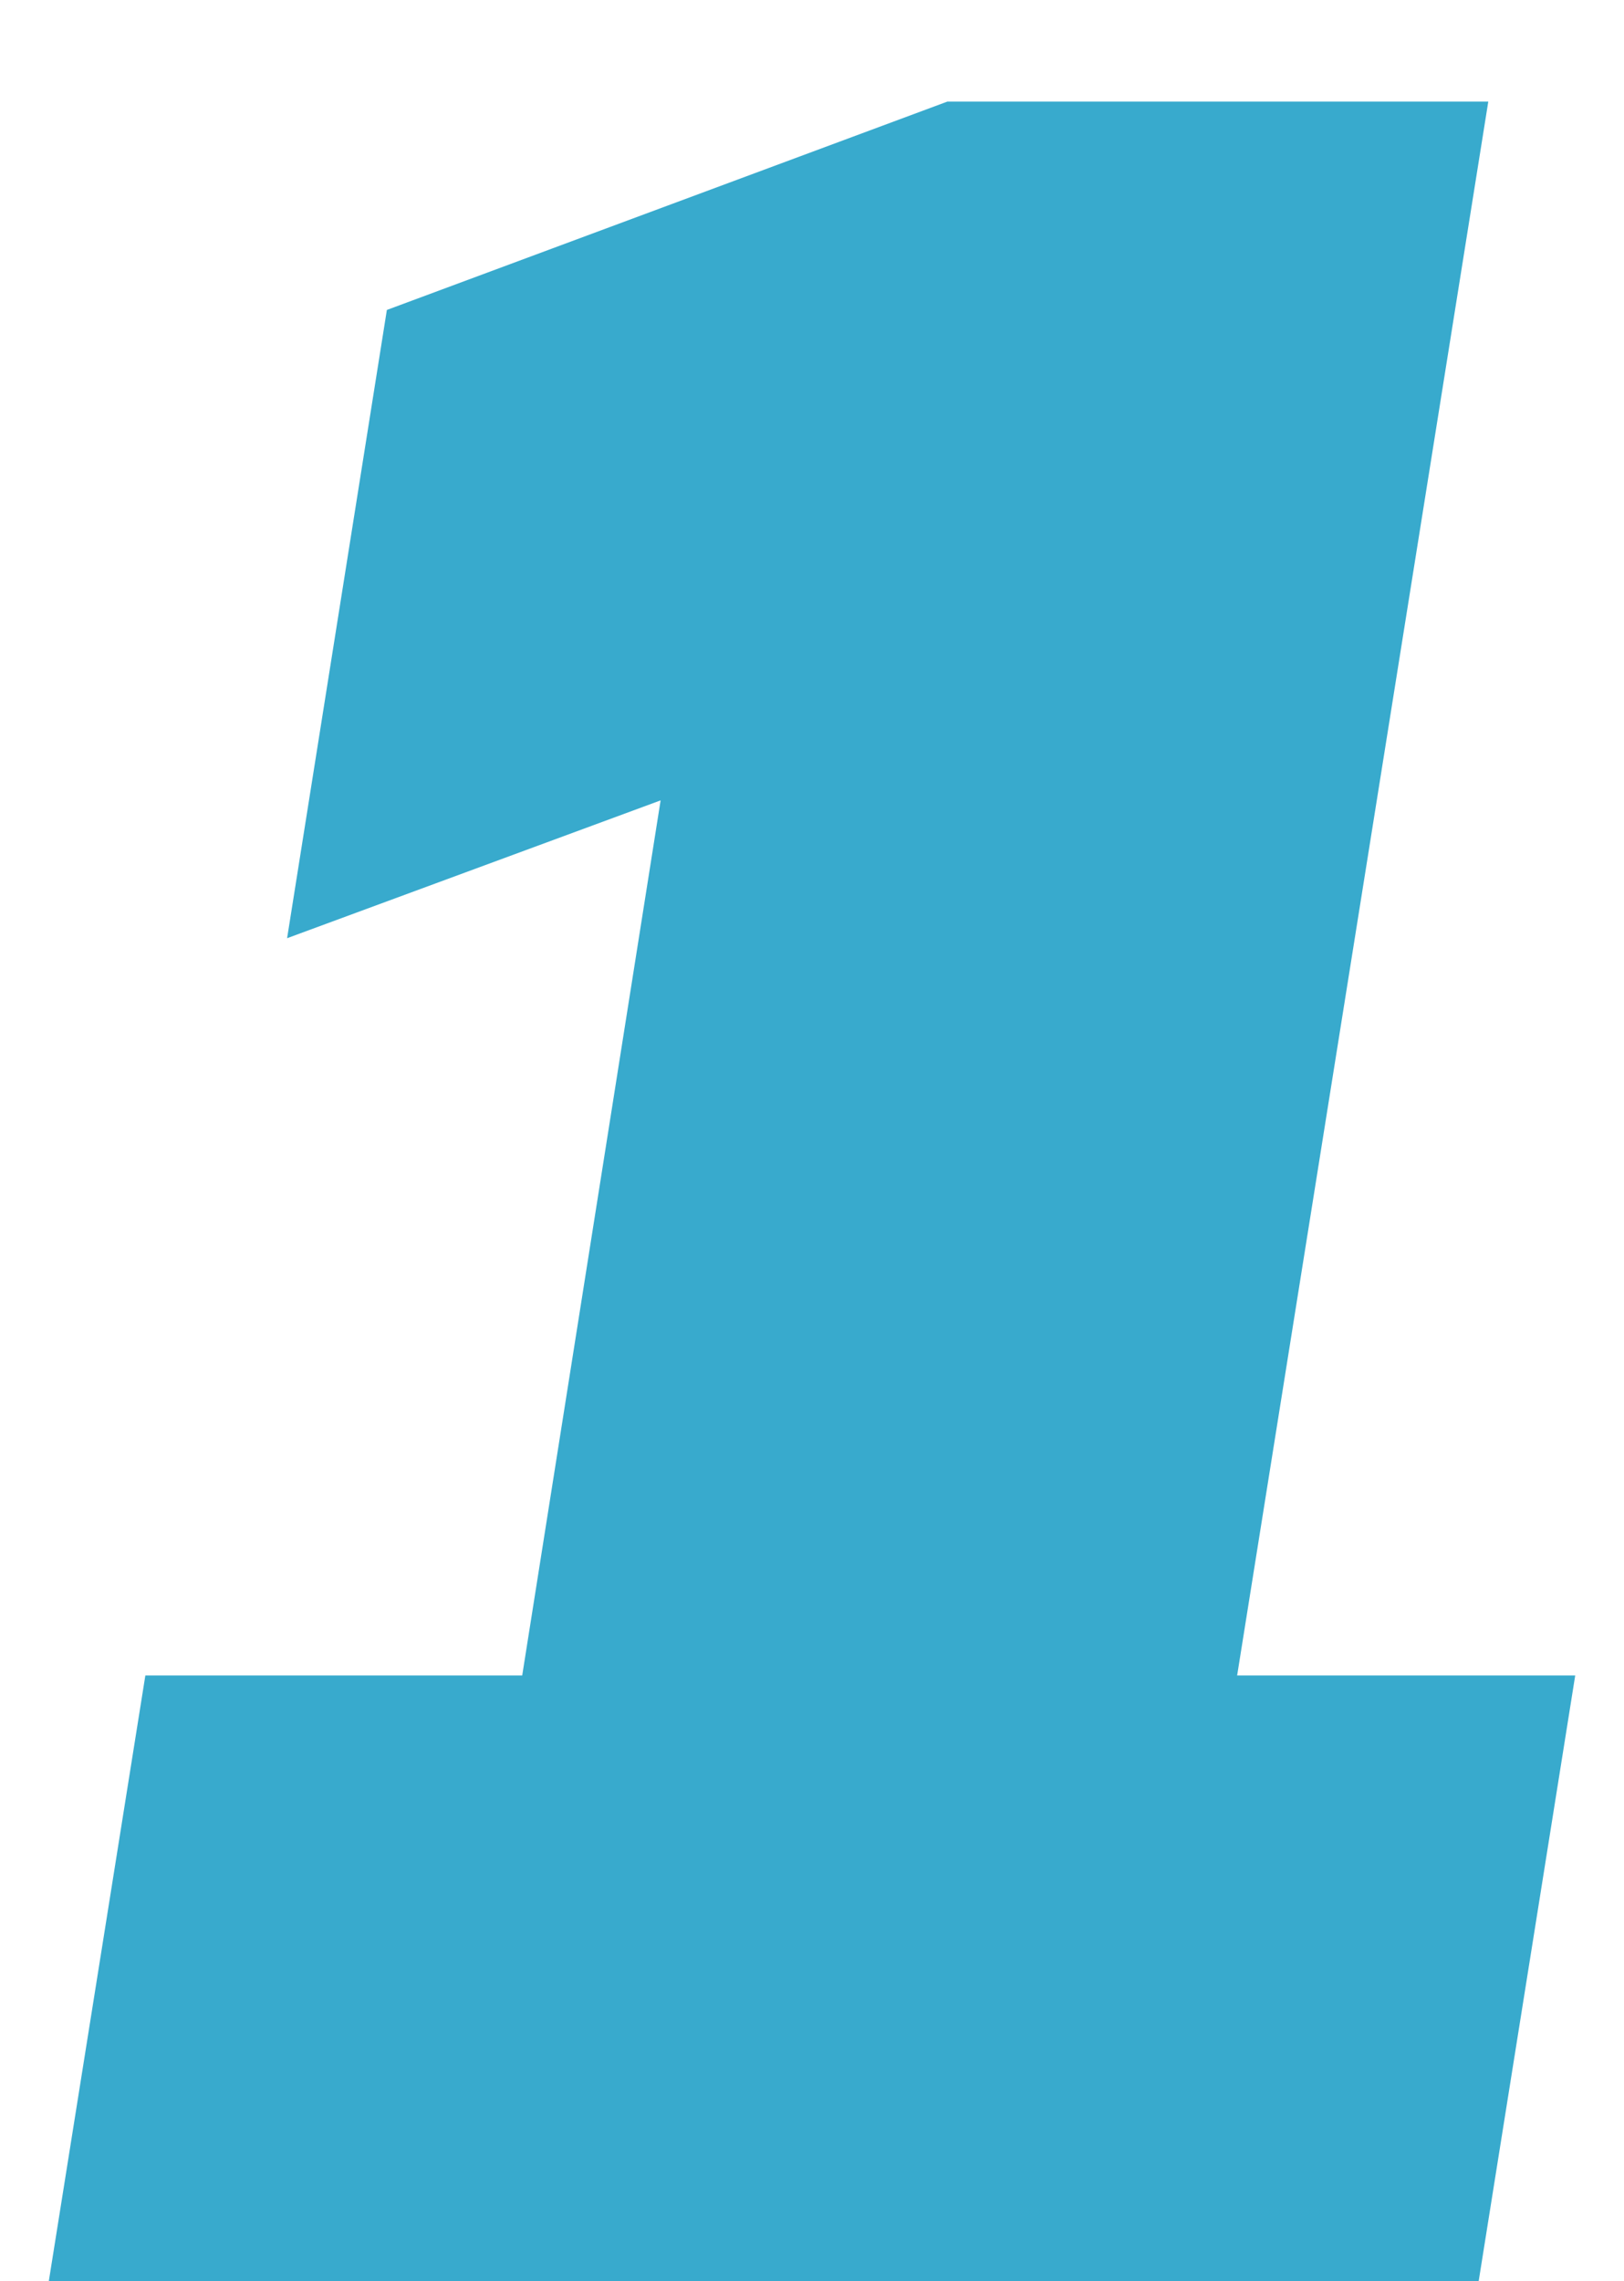 <?xml version="1.0" encoding="UTF-8"?> <!-- Generator: Adobe Illustrator 23.0.2, SVG Export Plug-In . SVG Version: 6.00 Build 0) --> <svg xmlns="http://www.w3.org/2000/svg" xmlns:xlink="http://www.w3.org/1999/xlink" id="Layer_1" x="0px" y="0px" viewBox="0 0 126.48 177.6" style="enable-background:new 0 0 126.48 177.6;" xml:space="preserve"> <style type="text/css"> .st0{fill-rule:evenodd;clip-rule:evenodd;fill:#38AACD;} </style> <g> <polygon class="st0" points="115.91,7.91 96.35,130.44 122.68,130.44 115.16,177.6 3.8,177.6 11.32,130.44 40.67,130.44 51.45,62.31 22.36,73.04 30.13,24.13 73.78,7.91 115.91,7.91 115.91,7.91 "></polygon> </g> </svg> 